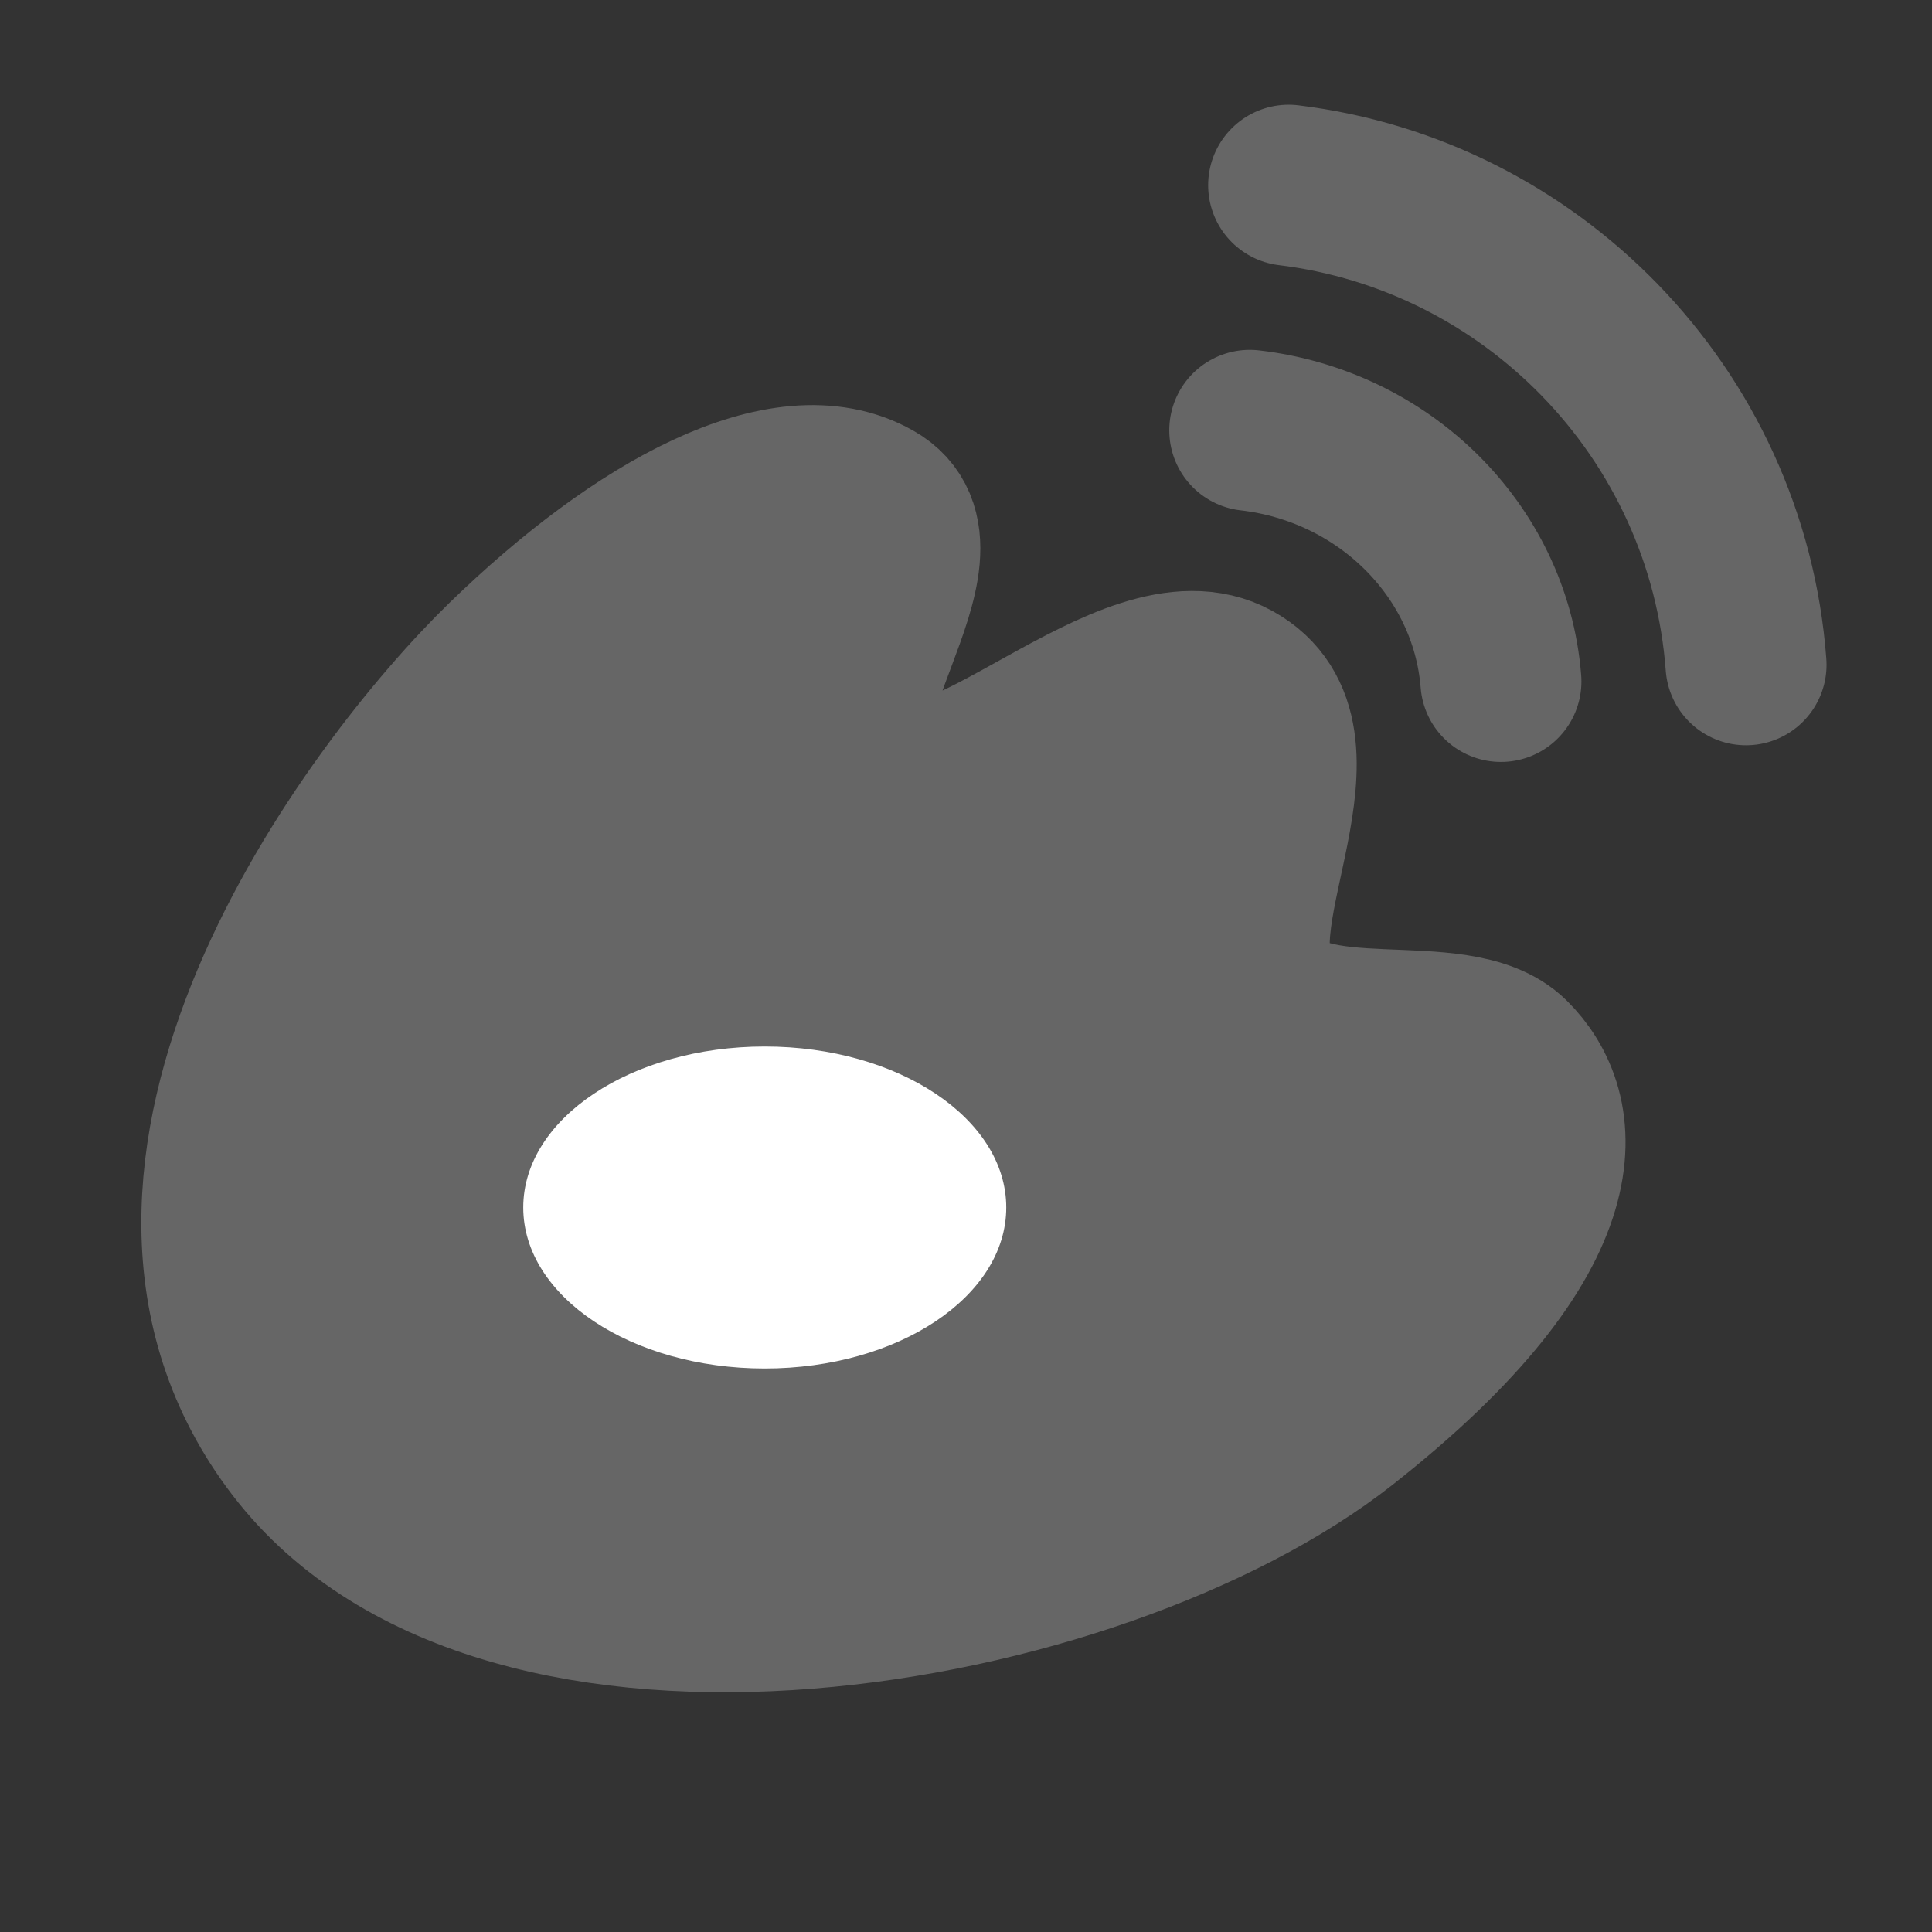 <svg width="24" height="24" viewBox="0 0 24 24" fill="none" xmlns="http://www.w3.org/2000/svg">
<rect x="0" y="0" width="24" height="24" fill="#333333" stroke="none"/>
<g id="Frame">
<path id="Vector" d="M6.281 8.205C4.609 9.83 1.082 14.573 3.682 17.965C6.281 21.358 13.642 20.049 16.68 17.659C19.718 15.269 19.419 13.792 18.76 13.141C18.101 12.491 16.178 13.148 15.64 12.263C15.102 11.377 16.598 9.165 15.323 8.465C14.048 7.765 11.846 10.29 10.851 9.634C9.857 8.978 11.946 6.836 10.851 6.219C9.757 5.602 7.953 6.58 6.281 8.205Z" fill="#666666" stroke="#666666" stroke-width="2" stroke-linejoin="round"/>
<path id="Vector_2" d="M21.69 8.258C21.573 6.692 20.901 5.281 19.87 4.221C18.863 3.186 17.515 2.485 16.008 2.301" stroke="#666666" stroke-width="2" stroke-linecap="round"/>
<path id="Vector_3" d="M18.645 8.465C18.58 7.645 18.211 6.907 17.645 6.351C17.093 5.809 16.353 5.442 15.525 5.346" stroke="#666666" stroke-width="2" stroke-linecap="round"/>
<path id="Vector_4" d="M12.5 15C12.5 16.105 11.157 17 9.5 17C7.843 17 6.5 16.105 6.5 15C6.5 13.895 7.843 13 9.5 13C11.157 13 12.5 13.895 12.5 15Z" fill="white"/>
</g>
</svg>

